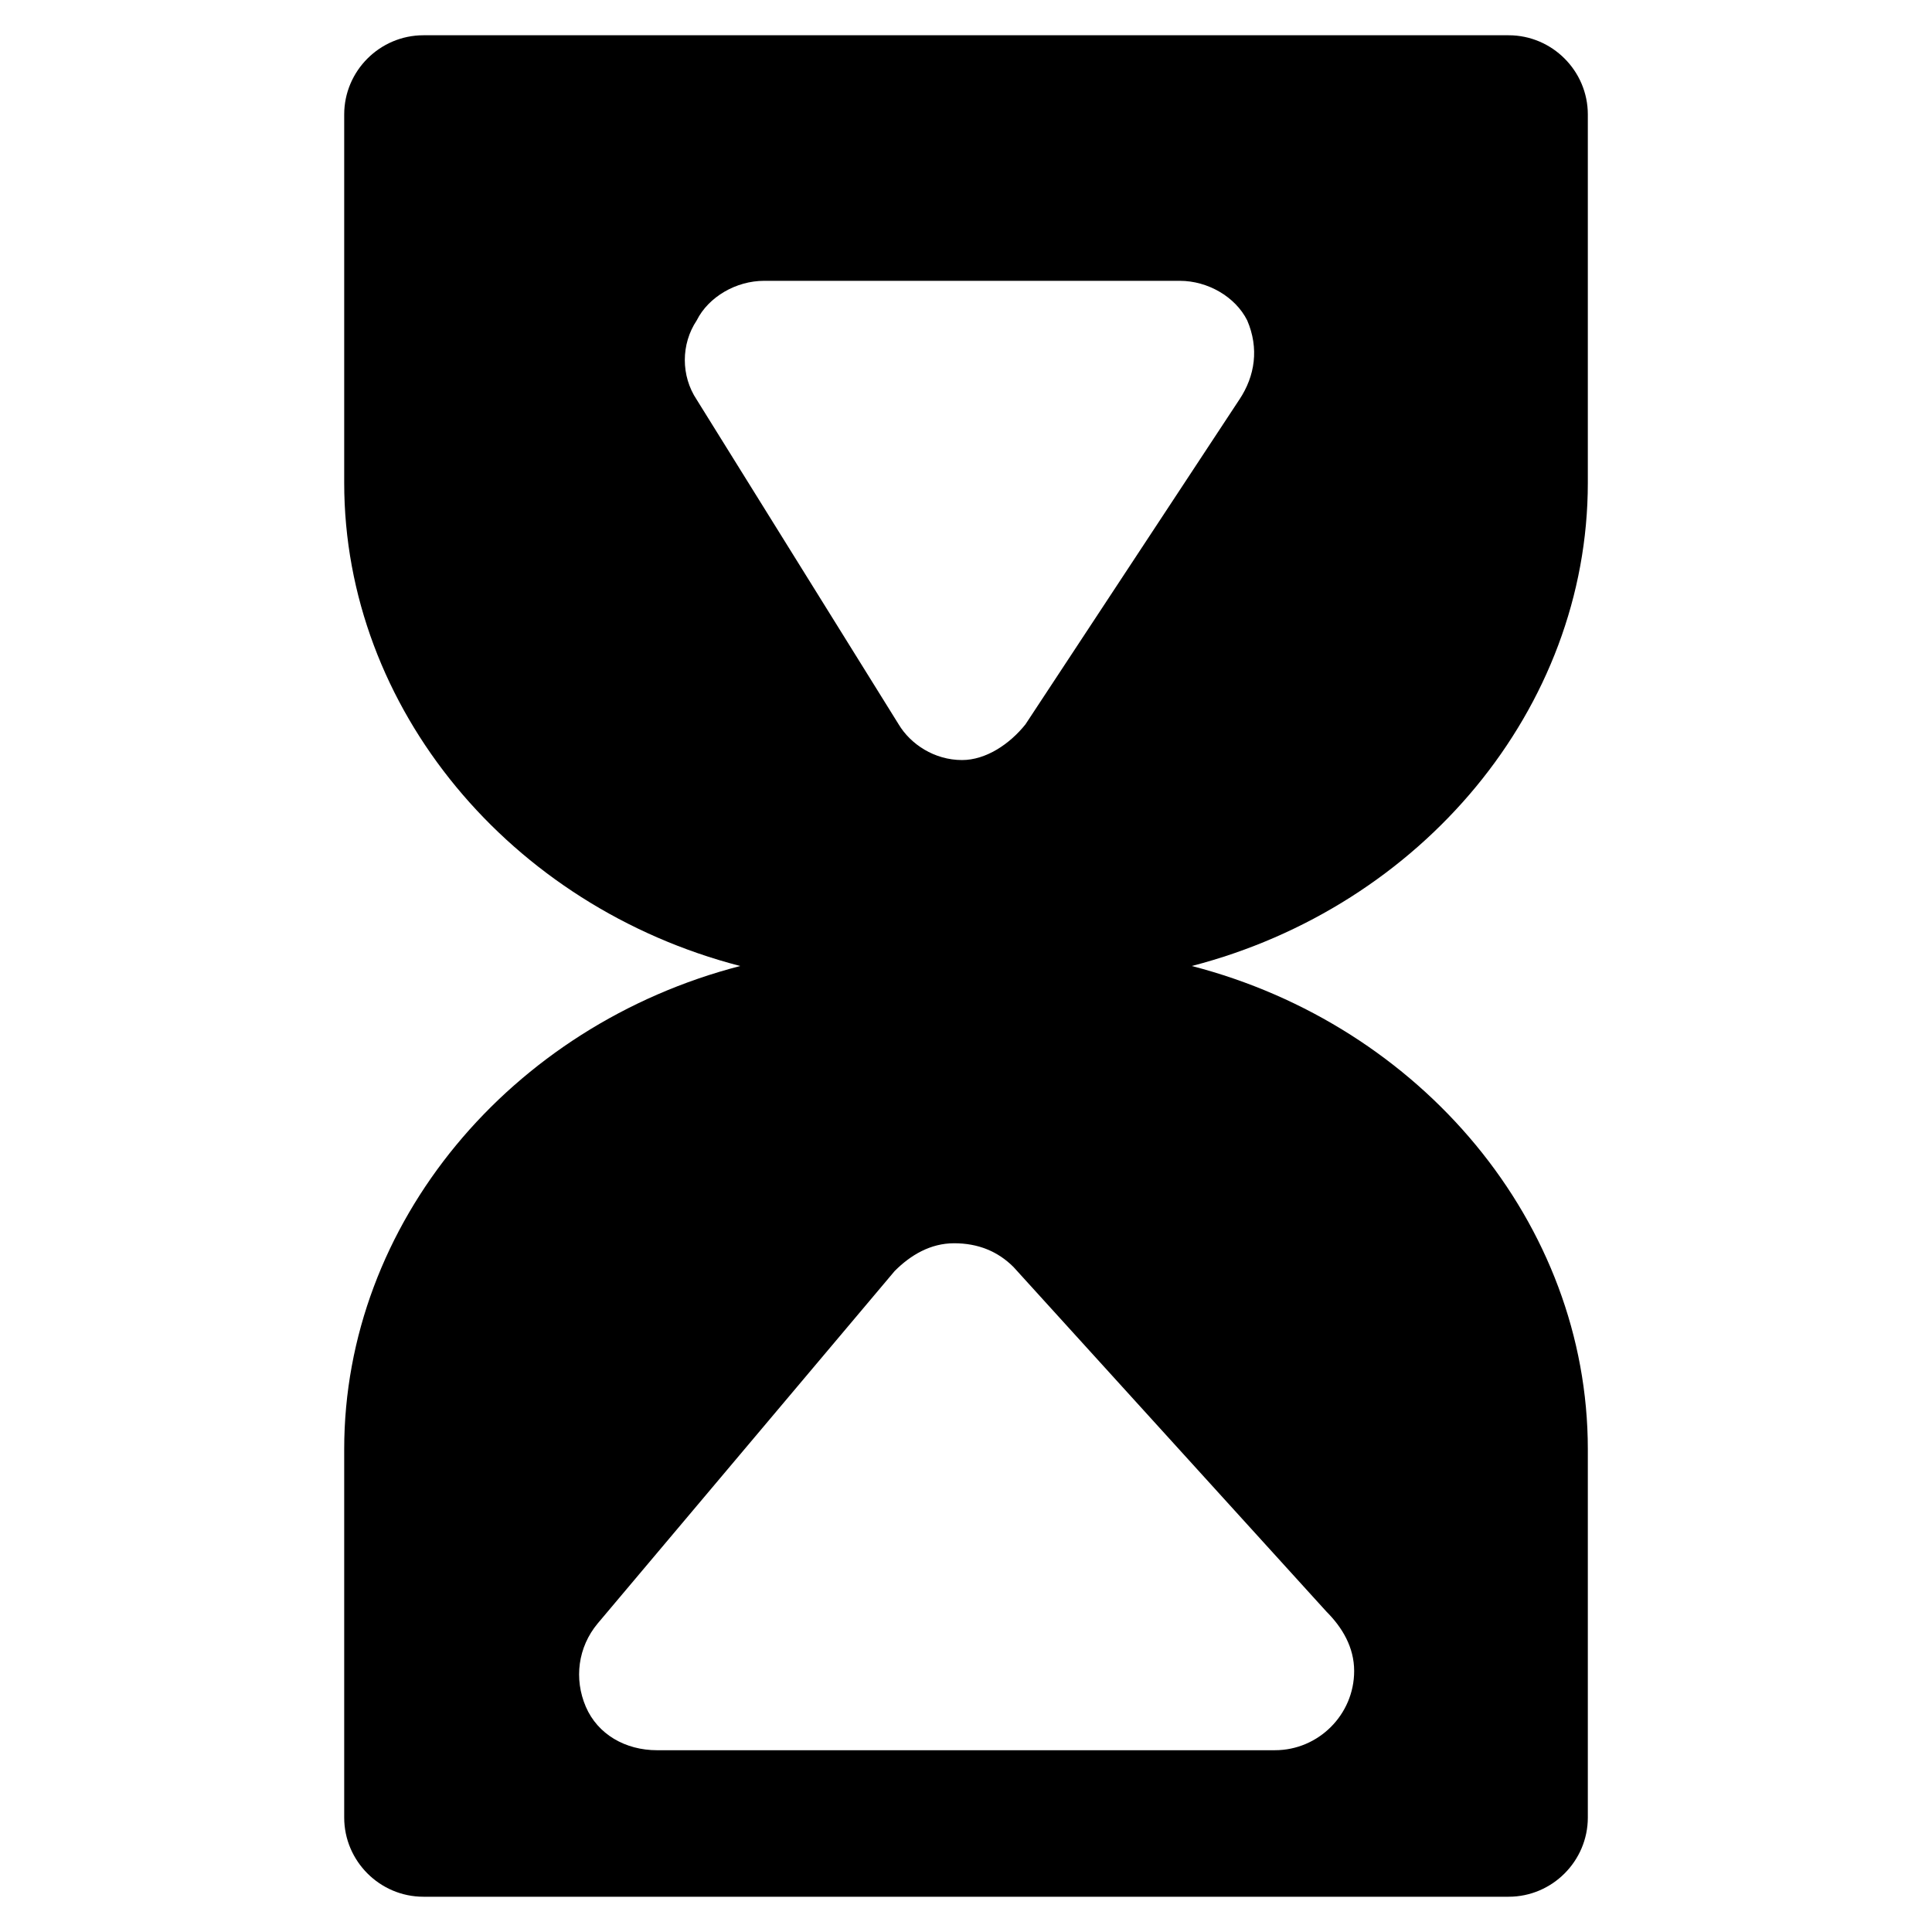 <?xml version="1.0" encoding="UTF-8"?>
<!-- Uploaded to: ICON Repo, www.svgrepo.com, Generator: ICON Repo Mixer Tools -->
<svg fill="#000000" width="800px" height="800px" version="1.1" viewBox="144 144 512 512" xmlns="http://www.w3.org/2000/svg">
 <path d="m564.79 271.95v-97.613c0-11.547-9.445-20.992-20.992-20.992h-287.59c-11.547 0-20.992 9.445-20.992 20.992v97.613c0 59.828 44.082 112.31 104.96 128.05-60.879 15.742-104.96 68.223-104.96 128.05v97.613c0 11.547 9.445 20.992 20.992 20.992h287.59c11.547 0 20.992-9.445 20.992-20.992v-97.613c0-59.828-44.082-112.31-104.96-128.05 60.879-15.742 104.96-68.223 104.96-128.05zm-69.273 299.14c4.199 4.199 7.348 9.445 7.348 15.742 0 11.547-9.445 20.992-20.992 20.992l-163.74 0.004c-8.398 0-15.742-4.199-18.895-11.547-3.148-7.348-2.098-15.742 3.148-22.043l78.719-93.414c4.199-4.199 9.445-7.348 15.742-7.348s11.547 2.098 15.742 6.297zm-23.09-321.18-56.68 86.066c-4.199 5.246-10.496 9.445-16.793 9.445-7.348 0-13.645-4.199-16.793-9.445l-53.531-86.066c-4.199-6.297-4.199-14.695 0-20.992 3.148-6.297 10.496-10.496 17.844-10.496h110.21c7.348 0 14.695 4.199 17.844 10.496 3.148 7.348 2.102 14.695-2.098 20.992z"/>
</svg>